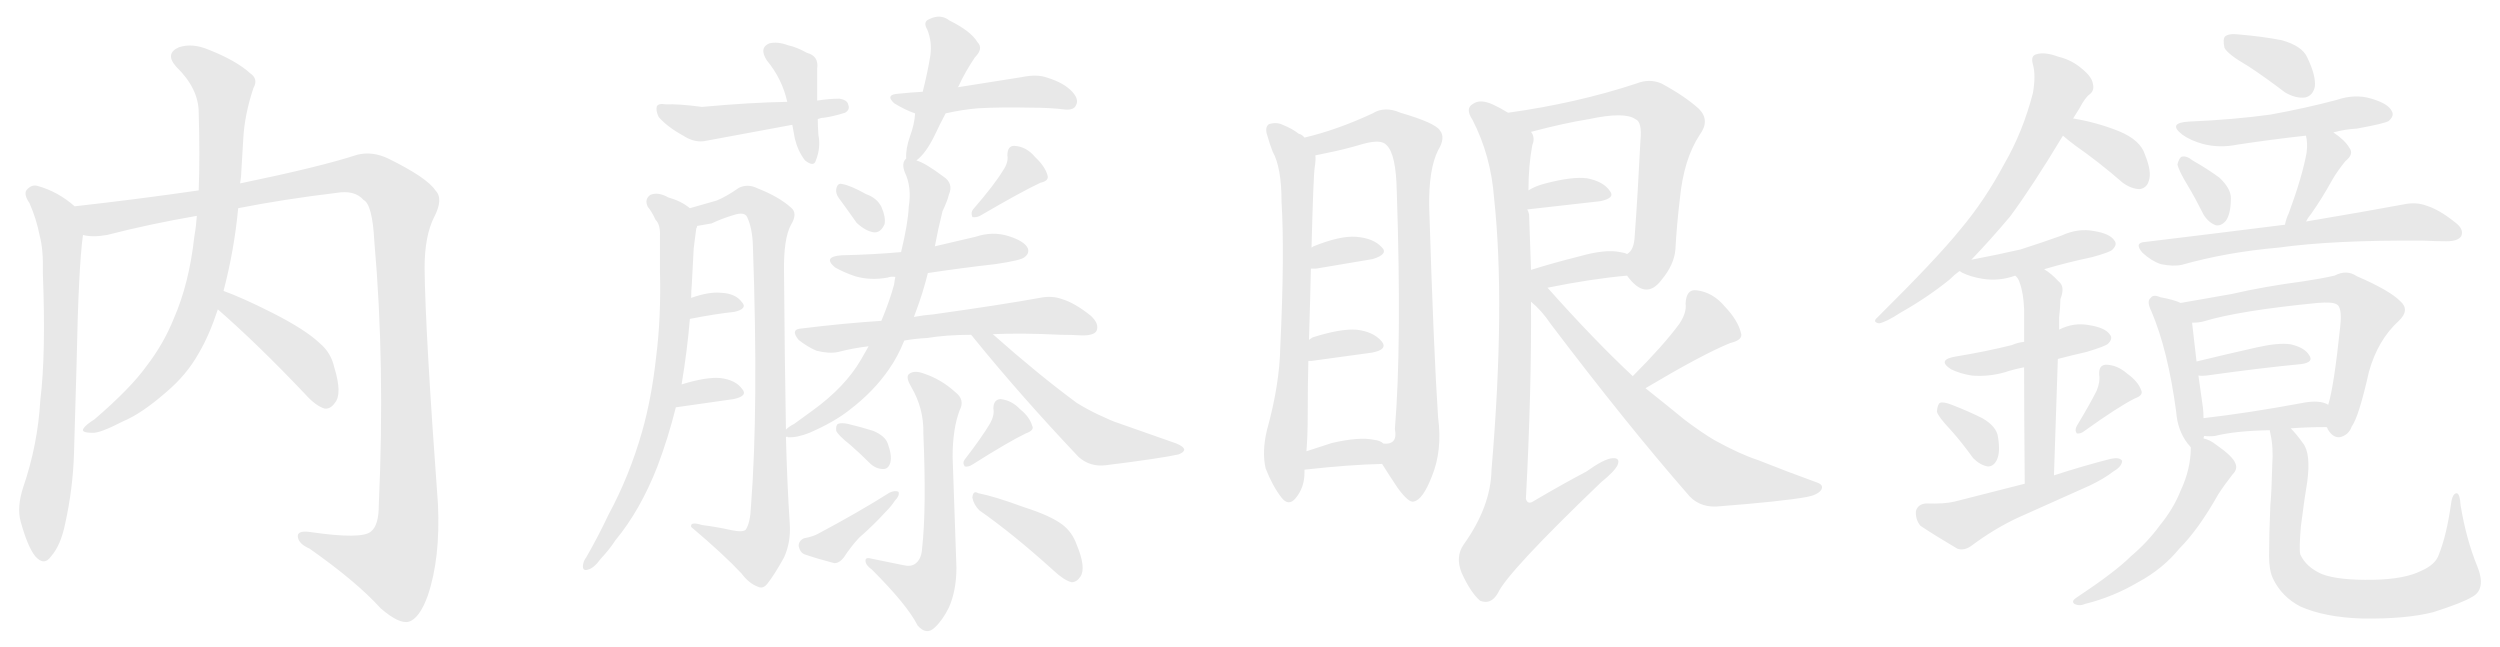 <?xml version="1.0" encoding="UTF-8"?>
<svg id="_レイヤー_1" data-name="レイヤー 1" xmlns="http://www.w3.org/2000/svg" viewBox="0 0 901.82 233.51">
  <defs>
    <style>
      .cls-1 {
        fill: #e8e8e8;
      }
    </style>
  </defs>
  <path class="cls-1" d="M156.6,78.31c-2.3,4.59-3.44,10.71-3.44,18.36.15,15.15,1.76,43.53,4.82,85.15.61,13-.61,24.02-3.67,33.04-1.99,5.51-4.29,8.65-6.88,9.41-2.3.62-5.66-1-10.1-4.82-5.81-6.43-14.38-13.62-25.7-21.57-2.45-1.07-3.82-2.37-4.13-3.91-.46-1.83,1-2.52,4.36-2.06,12.55,1.84,19.89,1.76,22.03-.23,1.84-1.53,2.75-4.66,2.75-9.41,1.53-33.97,1-65.71-1.61-95.24-.46-8.88-1.76-13.85-3.9-14.92-2.14-2.45-5.43-3.29-9.87-2.52-12.7,1.53-24.48,3.37-35.34,5.51-.92,9.94-2.68,19.89-5.28,29.84,4.59,1.68,10.41,4.27,17.43,7.82,8.12,4.1,13.85,7.79,17.22,11,2.75,2.3,4.51,5.2,5.28,8.72,1.99,6.43,2.07,10.71.23,12.85-1.07,1.53-2.3,2.22-3.67,2.06-2.14-.61-4.51-2.37-7.11-5.28-11.32-11.93-21.8-22.11-31.44-30.52-1.99,6.12-4.28,11.4-6.89,15.84-2.91,5.2-6.81,9.87-11.7,14-5.97,5.21-11.17,8.72-15.61,10.56-5.66,2.91-9.33,4.29-11.02,4.13-2.91,0-3.98-.54-3.21-1.6.61-.92,1.91-1.99,3.9-3.22,8.72-7.49,14.99-13.92,18.82-19.27,4.13-5.36,7.42-11.09,9.87-17.22,3.67-8.41,6.12-18.21,7.35-29.38.46-2.6.76-5.12.92-7.57-11.48,1.99-22.26,4.28-32.36,6.89-3.52.62-6.43.62-8.72,0-1.07,7.65-1.84,23.11-2.3,46.36-.31,10.71-.59,21.58-.94,32.59-.27,8.57-1.36,16.98-3.19,25.24-1.07,5.21-2.75,9.11-5.05,11.71-1.68,2.45-3.6,2.45-5.74,0-1.84-2.3-3.6-6.5-5.28-12.62-.92-3.36-.61-7.42.91-12.16,3.52-10.25,5.59-20.73,6.2-31.45,1.38-11.17,1.68-26.47.92-45.9.15-5.66-.23-10.18-1.15-13.54-.77-3.98-1.99-7.88-3.67-11.71-1.38-1.99-1.76-3.52-1.15-4.59,1.22-1.53,2.6-2.06,4.13-1.6,4.89,1.38,9.33,3.82,13.31,7.34,14.99-1.68,29.91-3.59,44.75-5.74.31-8.42.31-17.75,0-28,0-5.81-2.68-11.32-8.03-16.53-2.91-3.21-2.6-5.59.92-7.11,3.21-1.07,6.81-.77,10.79.92,6.58,2.6,11.55,5.43,14.92,8.49,1.99,1.38,2.37,3.14,1.15,5.28-2.14,6.43-3.37,12.55-3.67,18.36-.16,3.21-.39,7.03-.69,11.48,0,1.38-.15,2.91-.46,4.59,19.28-3.98,33.35-7.42,42.23-10.33,3.67-.92,7.42-.46,11.25,1.38,9.33,4.59,14.99,8.42,16.98,11.48,1.99,1.99,1.84,5.21-.46,9.64ZM424.44,160.01c-7.5-2.6-14.46-5.05-20.88-7.34-1.53-.46-4.05-1.53-7.58-3.21-2.6-1.24-5.12-2.61-7.57-4.13-9.33-6.89-19.43-15.15-30.29-24.79,7.19-.31,15.38-.23,24.56.23,2.75,0,5.36.08,7.8.23,2.76,0,4.44-.54,5.05-1.61.76-1.68.08-3.52-2.07-5.51-3.83-3.06-7.27-5.05-10.33-5.97-2.45-.91-5.13-1.07-8.03-.46-9.33,1.69-22.19,3.68-38.56,5.97-2.14.15-4.44.46-6.88.91.31-.76.54-1.38.69-1.84,1.68-4.44,3.14-9.1,4.36-14,8.11-1.22,16.22-2.3,24.33-3.21,6.28-.92,9.79-1.76,10.56-2.53,1.22-.92,1.61-1.98,1.15-3.21-.77-1.68-3.06-3.14-6.89-4.36-3.83-1.22-7.8-1.15-11.94.23l-14.69,3.44c.76-4.13,1.68-8.34,2.75-12.62,1.22-2.6,1.99-4.59,2.29-5.96,1.22-2.76.54-4.97-2.07-6.66-4.28-3.21-7.5-5.13-9.64-5.74,2.3-1.69,4.51-4.74,6.66-9.18,1.22-2.61,2.52-5.21,3.9-7.8,4.13-.92,8.03-1.53,11.7-1.83,5.81-.31,12.01-.38,18.59-.23,5.05,0,9.33.23,12.85.69,2.14.15,3.44-.38,3.9-1.61.77-1.37.31-2.99-1.38-4.82-1.98-2.15-4.97-3.83-8.95-5.05-2.45-.92-5.51-1-9.18-.23l-23.18,3.67c.31-.3.46-.53.46-.68,1.38-3.06,3.29-6.43,5.74-10.1,2.14-2.14,2.45-3.98.92-5.51-1.53-2.6-4.9-5.21-10.1-7.8-2.14-1.68-4.59-1.84-7.34-.46-1.53.61-1.76,1.84-.69,3.67,1.22,2.91,1.6,6.04,1.15,9.41-.61,3.83-1.53,8.19-2.75,13.09-2.91.15-5.74.38-8.49.68-3.52.16-4.13,1.31-1.84,3.45,2.75,1.68,5.28,2.91,7.58,3.67-.15,2.6-.77,5.36-1.84,8.26-1.07,3.06-1.53,5.74-1.38,8.03-1.22,1.07-1.38,2.75-.46,5.05,1.68,3.52,2.14,7.65,1.38,12.39-.15,3.83-1.07,9.26-2.76,16.3-6.73.61-13.85.99-21.34,1.15-4.74.31-5.59,1.76-2.52,4.36,2.14,1.23,4.59,2.3,7.34,3.22,3.67,1.07,7.57,1.22,11.7.46.77-.31,1.68-.39,2.75-.23-.15.62-.3,1.53-.46,2.76-1.07,3.97-2.6,8.34-4.59,13.08-9.33.61-18.89,1.53-28.69,2.75-2.91.15-3.29,1.53-1.15,4.13,2.14,1.69,4.29,2.99,6.43,3.9,3.06.77,5.66.92,7.8.46,3.52-.92,7.19-1.61,11.02-2.07l-2.75,4.82c-3.82,6.57-9.64,12.7-17.45,18.35-2.13,1.54-4.36,3.15-6.65,4.83-1.22.61-2.22,1.3-2.98,2.07-.3-16.83-.54-35.73-.69-56.69-.15-8.11.69-13.85,2.52-17.21,1.68-2.75,1.68-4.82,0-6.19-2.91-2.61-6.89-4.9-11.93-6.89-2.45-1.22-4.74-1.3-6.89-.23-3.06,2.14-5.74,3.67-8.03,4.59-2.14.61-5.36,1.53-9.64,2.75-1.99-1.68-4.59-2.99-7.8-3.9-2.45-1.38-4.59-1.69-6.43-.92-1.53,1.07-1.83,2.52-.92,4.36.92,1.07,1.84,2.6,2.75,4.59,1.22,1.22,1.76,3.21,1.61,5.97v12.39c.3,11.17-.15,21.57-1.38,31.21-1.07,9.8-2.75,18.75-5.05,26.86-3.05,10.71-7.11,20.73-12.16,30.07-2.45,5.2-5.13,10.33-8.03,15.37-.61.77-1,1.69-1.15,2.76-.15,1.53.46,2.07,1.83,1.6,1.38-.3,2.91-1.6,4.59-3.9,2.14-2.3,3.9-4.51,5.28-6.66,5.97-7.19,11.02-16.07,15.15-26.62,2.6-6.89,4.82-14,6.66-21.35l20.89-2.98c3.52-.77,4.51-1.99,2.98-3.68-1.53-2.14-4.13-3.44-7.8-3.9-3.37-.3-8.03.46-14,2.3,1.38-8.26,2.37-16.14,2.99-23.64,6.27-1.23,11.63-2.07,16.07-2.53,3.21-.76,4.13-1.91,2.75-3.44-1.53-2.14-4.05-3.29-7.57-3.44-2.91-.3-6.5.31-10.79,1.84,0-1.68.08-3.29.23-4.82l.69-13.09c.31-2.6.61-4.97.92-7.11.3-.46.38-.76.23-.92,1.84-.3,3.59-.61,5.28-.92,2.6-1.22,5.2-2.22,7.8-2.98,2.75-.92,4.44-.69,5.05.69,1.22,2.6,1.92,5.97,2.06,10.1,1.39,39.17,1.15,70.61-.69,94.33-.15,3.83-.76,6.58-1.83,8.26-.61.76-2.37.84-5.28.23-3.37-.76-6.89-1.38-10.56-1.84-2.91-.92-4.21-.68-3.9.69,7.8,6.58,13.85,12.16,18.13,16.75,1.84,2.45,3.82,4.05,5.97,4.82,1.22.61,2.37.23,3.44-1.15,1.68-2.14,3.67-5.28,5.96-9.41,1.68-3.67,2.37-7.73,2.07-12.16-.63-9.48-1.08-19.89-1.38-31.21.3-.3.54-.3.69,0,2.14.15,4.74-.38,7.8-1.6,5.97-2.6,10.79-5.35,14.46-8.26,5.81-4.44,10.56-9.33,14.23-14.69,2.14-3.06,3.98-6.5,5.51-10.33,2.6-.46,5.36-.77,8.26-.92,4.59-.76,9.87-1.15,15.84-1.15.3.3.69.77,1.15,1.38,11.32,13.92,23.87,28.16,37.64,42.69,2.75,2.45,6.04,3.45,9.87,2.97,13.31-1.66,22.03-2.97,26.16-3.89,1.22-.46,1.91-1,2.07-1.61,0-.76-.92-1.53-2.76-2.3ZM246.8,49.16c2.75,1.68,5.43,2.22,8.03,1.6l30.98-5.74c.3,1.53.61,3.21.92,5.05.77,3.06,1.99,5.66,3.67,7.8,2.14,1.68,3.44,1.68,3.9,0,1.22-3.06,1.53-6.12.92-9.18-.15-2.14-.23-4.05-.23-5.74.77-.3,1.45-.46,2.07-.46,2.3-.3,4.9-.92,7.8-1.83,1.22-.77,1.61-1.68,1.15-2.76-.15-1.22-1.22-1.98-3.21-2.3-2.45,0-5.13.23-8.03.69v-11.48c.46-3.06-.77-4.97-3.67-5.74-2.45-1.38-4.74-2.3-6.88-2.75-2.45-.92-4.67-1.15-6.66-.69-2.6,1.07-2.91,3.14-.92,6.19,3.67,4.44,6.12,9.41,7.34,14.92-8.87.15-19.13.76-30.75,1.83-5.66-.76-10.02-1.07-13.08-.92-1.68-.3-2.75-.08-3.21.68-.3,1.07-.08,2.37.69,3.91,2.14,2.45,5.2,4.74,9.18,6.89ZM319.55,184.57c1.38-1.38,2.45-2.68,3.21-3.91,1.22-1.22,1.68-2.3,1.38-3.21-.77-.46-1.84-.38-3.21.23-7.5,4.74-16.14,9.72-25.94,14.92-1.07.61-2.75,1.15-5.05,1.6-1.22.61-1.84,1.53-1.84,2.76.31,1.53,1,2.52,2.07,2.98,3.06,1.07,6.66,2.14,10.79,3.21,1.22,0,2.37-.69,3.44-2.07,1.68-2.6,3.52-4.97,5.51-7.11,3.52-3.06,6.73-6.19,9.64-9.41ZM314.05,167.35c1.38,1.23,2.9,1.84,4.59,1.84,1.22,0,2.06-.76,2.52-2.3.46-1.68.15-3.97-.92-6.89-.61-1.84-2.37-3.36-5.28-4.59-2.91-.91-5.97-1.76-9.18-2.52-1.53-.3-2.68-.3-3.44,0-.61.31-.84,1.15-.69,2.52.46,1.07,2.14,2.75,5.05,5.05,2.29,1.99,4.74,4.29,7.35,6.89ZM301.65,68.21c-.15,1.07.15,2.14.92,3.21,2.14,2.91,4.29,5.89,6.43,8.95,2.14,1.99,4.21,3.14,6.2,3.44,1.68.15,2.98-.84,3.9-2.99.3-1.68-.08-3.75-1.15-6.19-1.07-2.14-2.91-3.67-5.51-4.59-3.83-2.14-6.73-3.37-8.72-3.67-1.07-.3-1.76.3-2.07,1.84ZM344.57,141.42c-3.37-3.06-7.11-5.27-11.25-6.65-2.45-.92-4.28-.84-5.51.23-.77.77-.45,2.29.91,4.6h0c3.06,5.2,4.51,10.78,4.36,16.75.77,18.21.61,32.05-.46,41.54-.15,2.6-1,4.44-2.52,5.5-1.07.77-2.52.92-4.36.46-3.83-.77-7.58-1.53-11.25-2.3-1.53-.46-2.29-.23-2.29.68,0,1.07.76,2.14,2.29,3.21,8.57,8.56,14.07,15.3,16.52,20.2,2.14,2.45,4.21,2.68,6.2.69,1.84-1.69,3.52-4.06,5.05-7.12,1.84-4.13,2.75-8.95,2.75-14.46-.15-3.52-.61-16.83-1.38-39.94,0-6.73.84-12.32,2.52-16.75,1.38-2.6.84-4.82-1.61-6.66ZM370.04,156.34c2.14-.77,2.91-1.68,2.29-2.76-.61-2.14-2.07-4.13-4.36-5.96-1.99-2.14-4.36-3.37-7.11-3.67-1.68.15-2.52,1.3-2.52,3.44.31,1.53-.08,3.29-1.15,5.28-1.99,3.36-5.05,7.73-9.18,13.08-.61.77-.61,1.6,0,2.53.92.15,1.83-.08,2.75-.69,8.72-5.51,15.15-9.26,19.28-11.24ZM365.91,52.6c-1.68,0-2.52,1.15-2.52,3.44.31,1.68-.23,3.52-1.6,5.51-2.14,3.52-5.74,8.18-10.79,14-.61.77-.69,1.68-.23,2.76.92.15,1.84,0,2.75-.46,9.95-5.81,17.21-9.79,21.8-11.93,2.14-.46,2.98-1.38,2.52-2.75-.61-2.14-2.07-4.28-4.36-6.42-2.14-2.6-4.67-3.98-7.58-4.13ZM383.12,189.16c-2.9-2.16-7.49-4.21-13.77-6.21-7.04-2.6-12.55-4.28-16.52-5.05-1.22-.76-1.91-.23-2.07,1.61.3,1.68,1.15,3.21,2.52,4.59,8.11,5.66,16.98,12.85,26.62,21.57,2.6,2.45,4.82,3.9,6.66,4.36,1.22,0,2.3-.69,3.21-2.07,1.38-2.14.92-5.96-1.38-11.47-1.07-3.06-2.83-5.51-5.28-7.34ZM518.76,54.2c-2.29,4.59-3.37,11.4-3.21,20.43,1.07,34.73,2.14,60.06,3.21,75.97,1.07,7.96.31,15.07-2.29,21.35-2.14,5.5-4.28,8.49-6.43,8.95-1.22.46-3.21-1.22-5.97-5.05-1.84-2.75-3.67-5.59-5.51-8.5-7.65.16-16.98.85-28,2.07v1.15c0,3.52-1.07,6.58-3.22,9.18-1.68,1.99-3.37,1.92-5.05-.23-2.15-2.75-4.06-6.27-5.74-10.55-.92-3.98-.77-8.57.46-13.77,3.06-11.02,4.67-21.04,4.82-30.06,1.07-22.34,1.22-39.78.46-52.33,0-8.26-1.07-14.31-3.21-18.13-.77-1.99-1.38-3.83-1.84-5.51-.77-2.14-.61-3.59.46-4.36,1.84-.61,3.52-.53,5.05.23,2.29.92,4.21,1.99,5.74,3.21.77.15,1.45.61,2.07,1.38,7.8-1.83,15.99-4.74,24.56-8.72,2.91-1.83,6.27-1.91,10.1-.23,8.42,2.45,13.16,4.59,14.23,6.42,1.38,1.68,1.15,4.06-.69,7.11ZM503.85,69.12c-.15-9.03-1.38-14.61-3.67-16.75-1.22-1.53-4.06-1.68-8.49-.46-4.59,1.38-8.88,2.44-12.85,3.22-1.53.3-2.99.61-4.36.92.15,1.07.07,2.52-.23,4.36-.31,1.84-.69,11.48-1.15,28.92.3-.16.53-.31.69-.46,6.43-2.6,11.55-3.74,15.38-3.45,4.13.32,7.19,1.54,9.18,3.68,1.84,1.68.77,3.14-3.21,4.36l-20.43,3.44h-1.84c-.15,7.2-.38,15.76-.69,25.71.61-.46,1.07-.76,1.38-.92,6.73-2.14,12.01-3.06,15.84-2.75,3.98.46,6.96,1.84,8.95,4.13,1.68,1.99.54,3.37-3.44,4.13l-21.8,2.99h-1.15c-.15,5.81-.23,12.32-.23,19.51,0,4.74-.15,9.1-.46,13.08,2.75-.92,5.81-1.91,9.18-2.98,6.58-1.53,11.63-1.91,15.15-1.15,1.53.15,2.68.61,3.44,1.37,3.52.31,4.9-1.45,4.13-5.28,1.68-20.2,1.91-48.73.69-85.61ZM656.94,176.76c-.92,1.23-2.68,2.06-5.28,2.53-5.82,1.06-16.68,2.21-32.59,3.44-4.44.15-7.96-1.45-10.56-4.82-14.55-16.67-30.92-37.02-49.13-61.05-2.14-3.21-4.51-5.89-7.11-8.03.15,21.42-.46,45.13-1.84,71.15.46,1.53,1.45,1.76,2.98.68,6.73-3.97,13.01-7.49,18.82-10.55,4.28-3.06,7.42-4.67,9.41-4.82,1.99-.15,2.6.69,1.84,2.53-.77,1.53-2.75,3.59-5.97,6.19-22.49,21.57-34.88,34.89-37.18,39.94-1.68,2.9-3.83,3.82-6.43,2.75-2.29-1.99-4.51-5.35-6.66-10.09-1.53-3.83-1.3-7.2.69-10.1,6.58-9.18,9.95-18.21,10.1-27.08,3.37-39.78,3.67-72.45.92-98-.77-10.25-3.37-19.66-7.8-28.23-1.84-2.75-1.76-4.67.23-5.74,1.68-1.22,4.05-1.15,7.11.23,1.68.76,3.52,1.76,5.51,2.98,16.53-2.3,31.98-5.81,46.36-10.56,3.06-1.23,6.04-1.23,8.95,0,5.67,3.06,10.19,6.12,13.55,9.18,2.75,2.75,2.83,5.89.23,9.41-3.82,5.81-6.19,13.47-7.11,22.95-.77,6.43-1.31,12.55-1.62,18.36-.3,3.68-1.99,7.34-5.05,11.02-3.83,5.05-7.96,4.52-12.39-1.6-8.57.76-18.13,2.22-28.69,4.36,11.17,12.55,21.42,23.19,30.75,31.9,7.34-7.34,12.93-13.62,16.77-18.82,1.84-2.75,2.6-5.21,2.29-7.34.15-3.52,1.45-5.13,3.9-4.82,3.98.46,7.42,2.45,10.33,5.96,3.06,3.21,4.97,6.35,5.74,9.41.61,1.68-.69,2.91-3.9,3.67-6.73,2.75-16.91,8.18-30.54,16.29,5.2,4.13,9.95,7.96,14.24,11.48,4.28,3.21,7.88,5.66,10.79,7.34,6.12,3.37,11.32,5.74,15.61,7.12,6.89,2.75,13.92,5.43,21.11,8.03,1.84.61,2.37,1.53,1.61,2.75ZM569.49,92.54c6.42-1.84,11.4-2.37,14.92-1.6,1.07.15,1.91.38,2.52.69,1.68-.92,2.6-3.06,2.75-6.43.77-10.4,1.45-21.88,2.07-34.43.46-4.59-.15-7.19-1.83-7.8-2.6-1.83-8.19-1.83-16.76,0-5.81.92-12.77,2.45-20.88,4.59,1.07,1.38,1.22,2.99.46,4.82-.92,4.89-1.38,10.32-1.38,16.29,1.68-1.07,3.75-1.91,6.19-2.52,6.43-1.68,11.4-2.3,14.92-1.84,3.98.76,6.73,2.3,8.26,4.59,1.38,1.68.23,2.9-3.44,3.67l-26.39,2.98c.31.46.54,1.07.69,1.84l.69,19.96c5.36-1.68,11.09-3.28,17.21-4.82ZM762.28,170.11c2.14-1.23,3.22-2.53,3.22-3.9-.61-.92-1.99-1.15-4.13-.69-6.58,1.68-13.41,3.67-20.45,5.96l1.4-42c3.52-.92,6.96-1.76,10.33-2.52,4.59-1.38,7.19-2.37,7.8-2.99,1.22-1.22,1.45-2.3.69-3.21-1.07-1.68-3.52-2.83-7.34-3.44-3.83-.76-7.5-.23-11.02,1.6v-4.36c.3-2.6.46-4.82.46-6.66,1.22-3.06,1-5.2-.69-6.43-1.66-1.83-3.37-3.28-5.18-4.36,5.74-1.69,11.53-3.14,17.34-4.36,4.44-1.22,6.89-2.14,7.34-2.75,1.22-1.22,1.45-2.3.69-3.21-1.07-1.69-3.52-2.83-7.34-3.44-3.82-.76-7.73-.23-11.7,1.61-4.67,1.68-9.64,3.37-14.92,5.05-5.35,1.23-11.25,2.45-17.67,3.68,4.44-4.59,9.1-9.79,14-15.61,5.33-7.19,11.68-16.91,19.05-29.15,1.22,1.07,2.75,2.3,4.59,3.67,5.51,3.83,11.17,8.26,16.98,13.31,2.14,1.53,4.21,2.3,6.2,2.3,1.68-.3,2.75-1.3,3.21-2.99.77-2.14.3-5.28-1.38-9.41-1.07-3.52-4.21-6.35-9.41-8.49-5.36-2.14-10.86-3.67-16.52-4.59.77-1.23,1.53-2.45,2.3-3.67,1.37-2.61,2.6-4.29,3.67-5.05,1.22-.92,1.6-2.22,1.15-3.9-.3-1.69-1.61-3.44-3.9-5.28-2.45-2.14-5.28-3.59-8.49-4.36-3.32-1.22-5.94-1.53-7.88-.92-1.51.31-1.96,1.53-1.35,3.68.74,2.6.74,6.04,0,10.33-2.42,9.33-5.84,17.83-10.28,25.48-4.74,8.87-10.02,16.75-15.84,23.64-5.66,7.04-15.68,17.67-30.06,31.9-1.22,1.07-1,1.76.69,2.06,1.68-.3,4.28-1.6,7.8-3.9,6.27-3.52,12.17-7.5,17.67-11.93,1.22-1.22,2.37-2.22,3.44-2.98.3,0,.61.15.92.46,2.14,1.07,4.67,1.84,7.58,2.29,3.97.62,7.88.23,11.7-1.15.76.61,1.3,1.45,1.6,2.53.92,2.45,1.45,5.66,1.61,9.64v11.71c-1.53.15-2.98.54-4.36,1.15-6.12,1.53-12.85,2.92-20.2,4.12-4.74.78-5.36,2.3-1.84,4.6,2.14,1.07,4.67,1.83,7.58,2.3,3.98.31,7.88-.08,11.7-1.15,2.3-.77,4.67-1.38,7.11-1.84,0,10.25.08,24.25.23,42l-25.25,6.43c-2.45.61-5.89.84-10.33.69-1.99.15-3.21,1.07-3.67,2.75-.15,1.99.38,3.75,1.6,5.28,3.67,2.45,8.11,5.2,13.31,8.26,1.68.61,3.44.23,5.28-1.15,5.35-3.99,10.78-7.27,16.29-9.87l26.16-11.71c3.52-1.68,6.35-3.36,8.49-5.05ZM717.07,168.27c1.38,0,2.45-.77,3.21-2.3.92-1.84,1.07-4.59.46-8.27-.31-2.6-2.22-4.89-5.74-6.89-3.37-1.68-7.04-3.29-11.02-4.82-1.99-.76-3.37-1-4.13-.69-.61.3-1,1.37-1.15,3.21.31,1.22,1.99,3.44,5.05,6.66,2.6,2.91,5.28,6.27,8.03,10.1,1.68,1.69,3.44,2.68,5.28,2.99ZM891.73,215.32c-2.14,1.37-6.81,3.21-14,5.51-6.58,1.68-15.15,2.45-25.7,2.29-9.03-.3-16.45-1.76-22.26-4.36-4.44-2.3-7.73-5.66-9.87-10.1-.92-1.99-1.38-4.67-1.38-8.03,0-5.2.15-11.32.46-18.36.31-3.21.54-8.11.69-14.69.3-4.13.08-7.88-.69-11.24-.15-.62-.23-1-.23-1.15-8.26.15-14.84.84-19.74,2.07-1.38.15-2.68.15-3.9,0-.15.3-.23.61-.23.91,1.53.31,3.06,1.07,4.59,2.3,3.98,2.76,6.27,4.97,6.89,6.66.61,1.38.3,2.68-.92,3.9-1.83,2.3-3.59,4.74-5.28,7.34-4.74,8.42-9.41,14.92-14,19.51-3.98,4.89-8.95,8.95-14.92,12.16-5.97,3.52-12.32,6.12-19.05,7.8-1.38.62-2.68.62-3.9,0-.77-.61-.61-1.3.46-2.06,9.49-6.28,16.14-11.32,19.97-15.15,3.98-3.37,7.42-7.04,10.33-11.02,3.37-4.13,5.89-8.34,7.57-12.62,2.45-5.2,3.67-10.41,3.67-15.61-.46-.61-.84-1.07-1.15-1.38-2.45-3.21-3.82-7.04-4.13-11.47-1.99-14.84-4.97-26.93-8.95-36.26-1.22-2.45-1.3-4.05-.23-4.82.61-.91,1.76-1,3.44-.23,3.37.61,5.82,1.3,7.34,2.07,5.2-.92,11.32-1.99,18.36-3.22,7.96-1.83,16.6-3.36,25.94-4.59,4.13-.61,7.88-1.3,11.25-2.06,2.91-1.53,5.58-1.45,8.03.23,7.8,3.36,13.01,6.35,15.61,8.95,2.45,2.14,2.29,4.51-.46,7.12-5.05,4.59-8.65,10.71-10.79,18.36-2.45,10.87-4.51,17.44-6.2,19.74-.76,2.14-2.22,3.44-4.36,3.9-1.68.15-3.14-.84-4.36-2.98,0-.31-.15-.53-.46-.68-4.59,0-8.87.15-12.85.46,1.38,1.37,2.83,3.14,4.36,5.28,1.99,2.45,2.52,7.11,1.6,14-.61,3.52-1.38,8.88-2.29,16.07-.46,5.36-.53,8.72-.23,10.1,1.38,3.06,3.98,5.43,7.8,7.12,3.98,1.53,10.17,2.22,18.59,2.06,7.5-.14,13.23-1.22,17.21-3.21,3.52-1.53,5.66-3.52,6.43-5.97,1.84-4.59,3.29-10.63,4.36-18.13.31-2.61,1-3.91,2.07-3.91.77.15,1.22,1.61,1.38,4.36,1.38,8.26,3.38,15.53,5.95,21.81,2.32,5.65,1.69,9.41-1.82,11.24ZM830.68,145.32c4.13-.77,7.19-.54,9.18.69,1.38-4.43,2.84-13.92,4.35-28.46.48-4.59.01-7.19-1.37-7.81-1.07-.61-3.37-.76-6.89-.46-18.82,1.84-32.51,4.05-41.08,6.66-1.07.3-2.45.46-4.13.46.3,2.6.84,7.27,1.61,14,6.88-1.68,14.08-3.36,21.57-5.05,5.36-1.21,9.49-1.6,12.39-1.14,3.37.77,5.58,2.07,6.66,3.9,1.22,1.68.3,2.76-2.76,3.22-9.64.91-21.04,2.29-34.2,4.13-1.22.15-2.22.15-2.98,0,.46,3.21,1,7.04,1.61,11.48.15,1.22.23,2.53.23,3.9,10.71-1.22,22.64-3.06,35.8-5.5ZM767.33,134.77c-2.45-2.14-5.05-3.21-7.8-3.21-1.68.15-2.45,1.38-2.3,3.67.3,1.53,0,3.44-.92,5.74-1.53,3.06-3.9,7.27-7.12,12.62-.61,1.08-.61,1.99,0,2.76.92.15,1.84-.15,2.76-.92,8.11-5.81,14.15-9.71,18.13-11.7,2.14-.76,2.91-1.76,2.3-2.98-.77-2.14-2.45-4.13-5.05-5.97ZM787.07,48.47c2.14,1.53,4.67,2.67,7.57,3.45h0c3.98,1.06,8.19,1.14,12.62.22,8.11-1.22,16.29-2.3,24.56-3.21.46,1.69.54,3.75.23,6.2-1.07,5.81-3.21,13.08-6.43,21.8-.61,1.22-1.07,2.6-1.37,4.13-15.76,1.99-32.51,4.05-50.26,6.2-2.91.15-3.29,1.45-1.15,3.9,2.14,1.99,4.36,3.37,6.66,4.13,3.06.62,5.59.69,7.57.23,10.86-3.06,22.49-5.13,34.89-6.2,13.16-1.84,30.52-2.68,52.1-2.52,3.06.15,5.89.23,8.49.23,2.76,0,4.51-.62,5.28-1.84.76-1.68,0-3.37-2.29-5.05-3.83-3.06-7.27-5.05-10.33-5.97-2.45-.92-5.12-1.07-8.03-.46-9.03,1.68-20.81,3.75-35.34,6.2.46-.92,1.07-1.84,1.84-2.75,2.6-3.67,5.12-7.73,7.57-12.17,1.22-2.14,2.83-4.44,4.82-6.89,2.14-1.68,2.6-3.29,1.38-4.82-1.07-1.84-2.98-3.67-5.74-5.51,2.76-.77,5.59-1.22,8.49-1.38,6.73-1.23,10.56-2.14,11.48-2.75,1.38-1.22,1.76-2.37,1.15-3.45-.77-1.84-3.21-3.36-7.35-4.59-3.98-1.22-8.18-1.07-12.62.46-7.5,1.99-15.45,3.75-23.87,5.28-8.87,1.22-18.67,2.07-29.38,2.52-5.2.3-6.04,1.84-2.52,4.59ZM799.46,81.29c1.22.15,2.37-.38,3.44-1.6,1.22-1.68,1.84-4.44,1.84-8.26,0-2.3-1.38-4.74-4.13-7.34-2.91-2.14-6.12-4.2-9.64-6.19-1.53-1.23-2.83-1.69-3.9-1.38-.61.15-1.15,1.08-1.6,2.76.3,1.53,1.53,4.05,3.67,7.58,1.85,3.06,3.75,6.58,5.74,10.55,1.22,1.99,2.75,3.29,4.59,3.9ZM810.71,23.68c4.44,2.9,8.95,6.12,13.54,9.64,2.6,1.53,5.05,2.14,7.34,1.84,1.84-.46,2.98-1.76,3.44-3.9.31-2.6-.61-6.12-2.75-10.56-1.22-2.75-4.28-4.82-9.18-6.19-4.74-.92-9.87-1.61-15.38-2.07-2.45-.31-4.13-.08-5.05.69-.61.61-.69,1.99-.23,4.13.77,1.53,3.52,3.68,8.26,6.43Z"/>
</svg>
